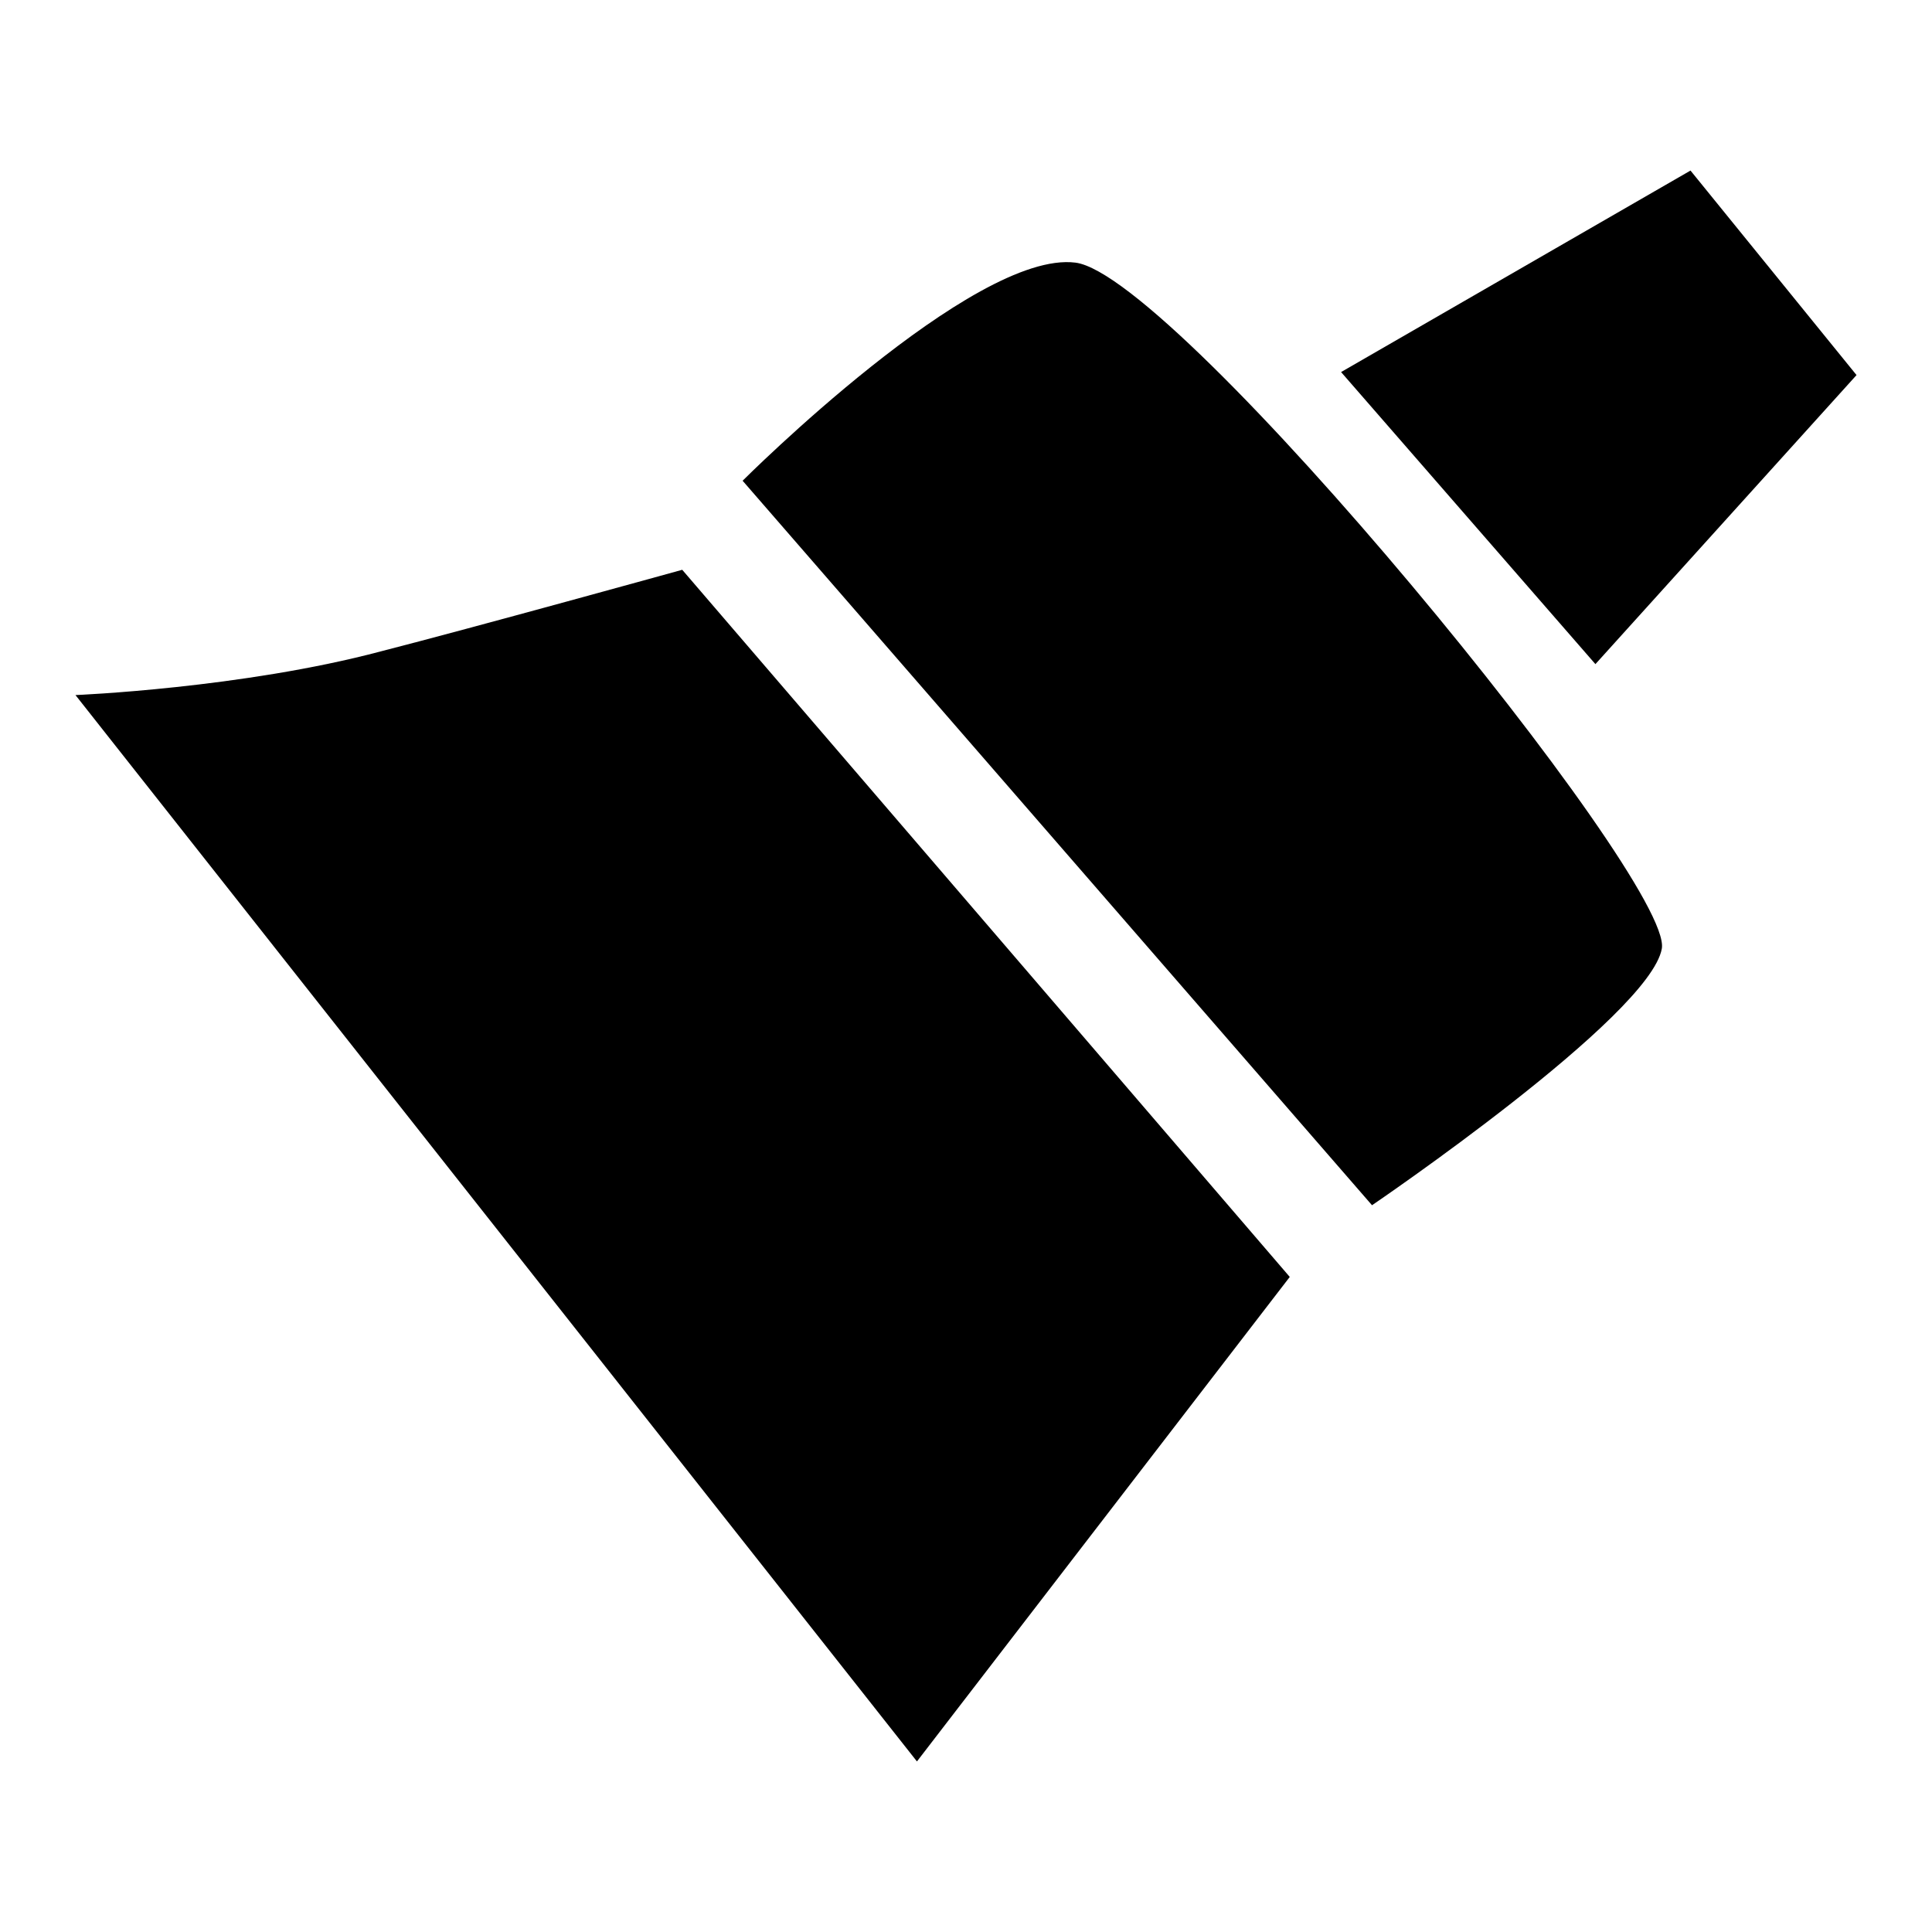 <?xml version="1.0" encoding="utf-8"?>
<!-- Svg Vector Icons : http://www.onlinewebfonts.com/icon -->
<!DOCTYPE svg PUBLIC "-//W3C//DTD SVG 1.1//EN" "http://www.w3.org/Graphics/SVG/1.1/DTD/svg11.dtd">
<svg version="1.1" xmlns="http://www.w3.org/2000/svg" xmlns:xlink="http://www.w3.org/1999/xlink" x="0px" y="0px" viewBox="0 0 256 256" enable-background="new 0 0 256 256" xml:space="preserve">
<g><g><path fill="#000000" d="M177.7,49.3L224,22.6l22,27.1l-34.6,38.3L177.7,49.3z"/><path fill="#000000" d="M142.5,34.8c13.5,1.7,79.3,81.9,77.7,90.9s-38.4,34-38.4,34L98.4,63.7C98.4,63.7,129,33.1,142.5,34.8z"/><path fill="#000000" d="M90.4,75.5l80.5,93.7l-49.4,64.2L10,92.1c0,0,22.1-0.9,40.5-5.8C62.6,83.2,90.4,75.5,90.4,75.5z"/></g></g>
</svg>